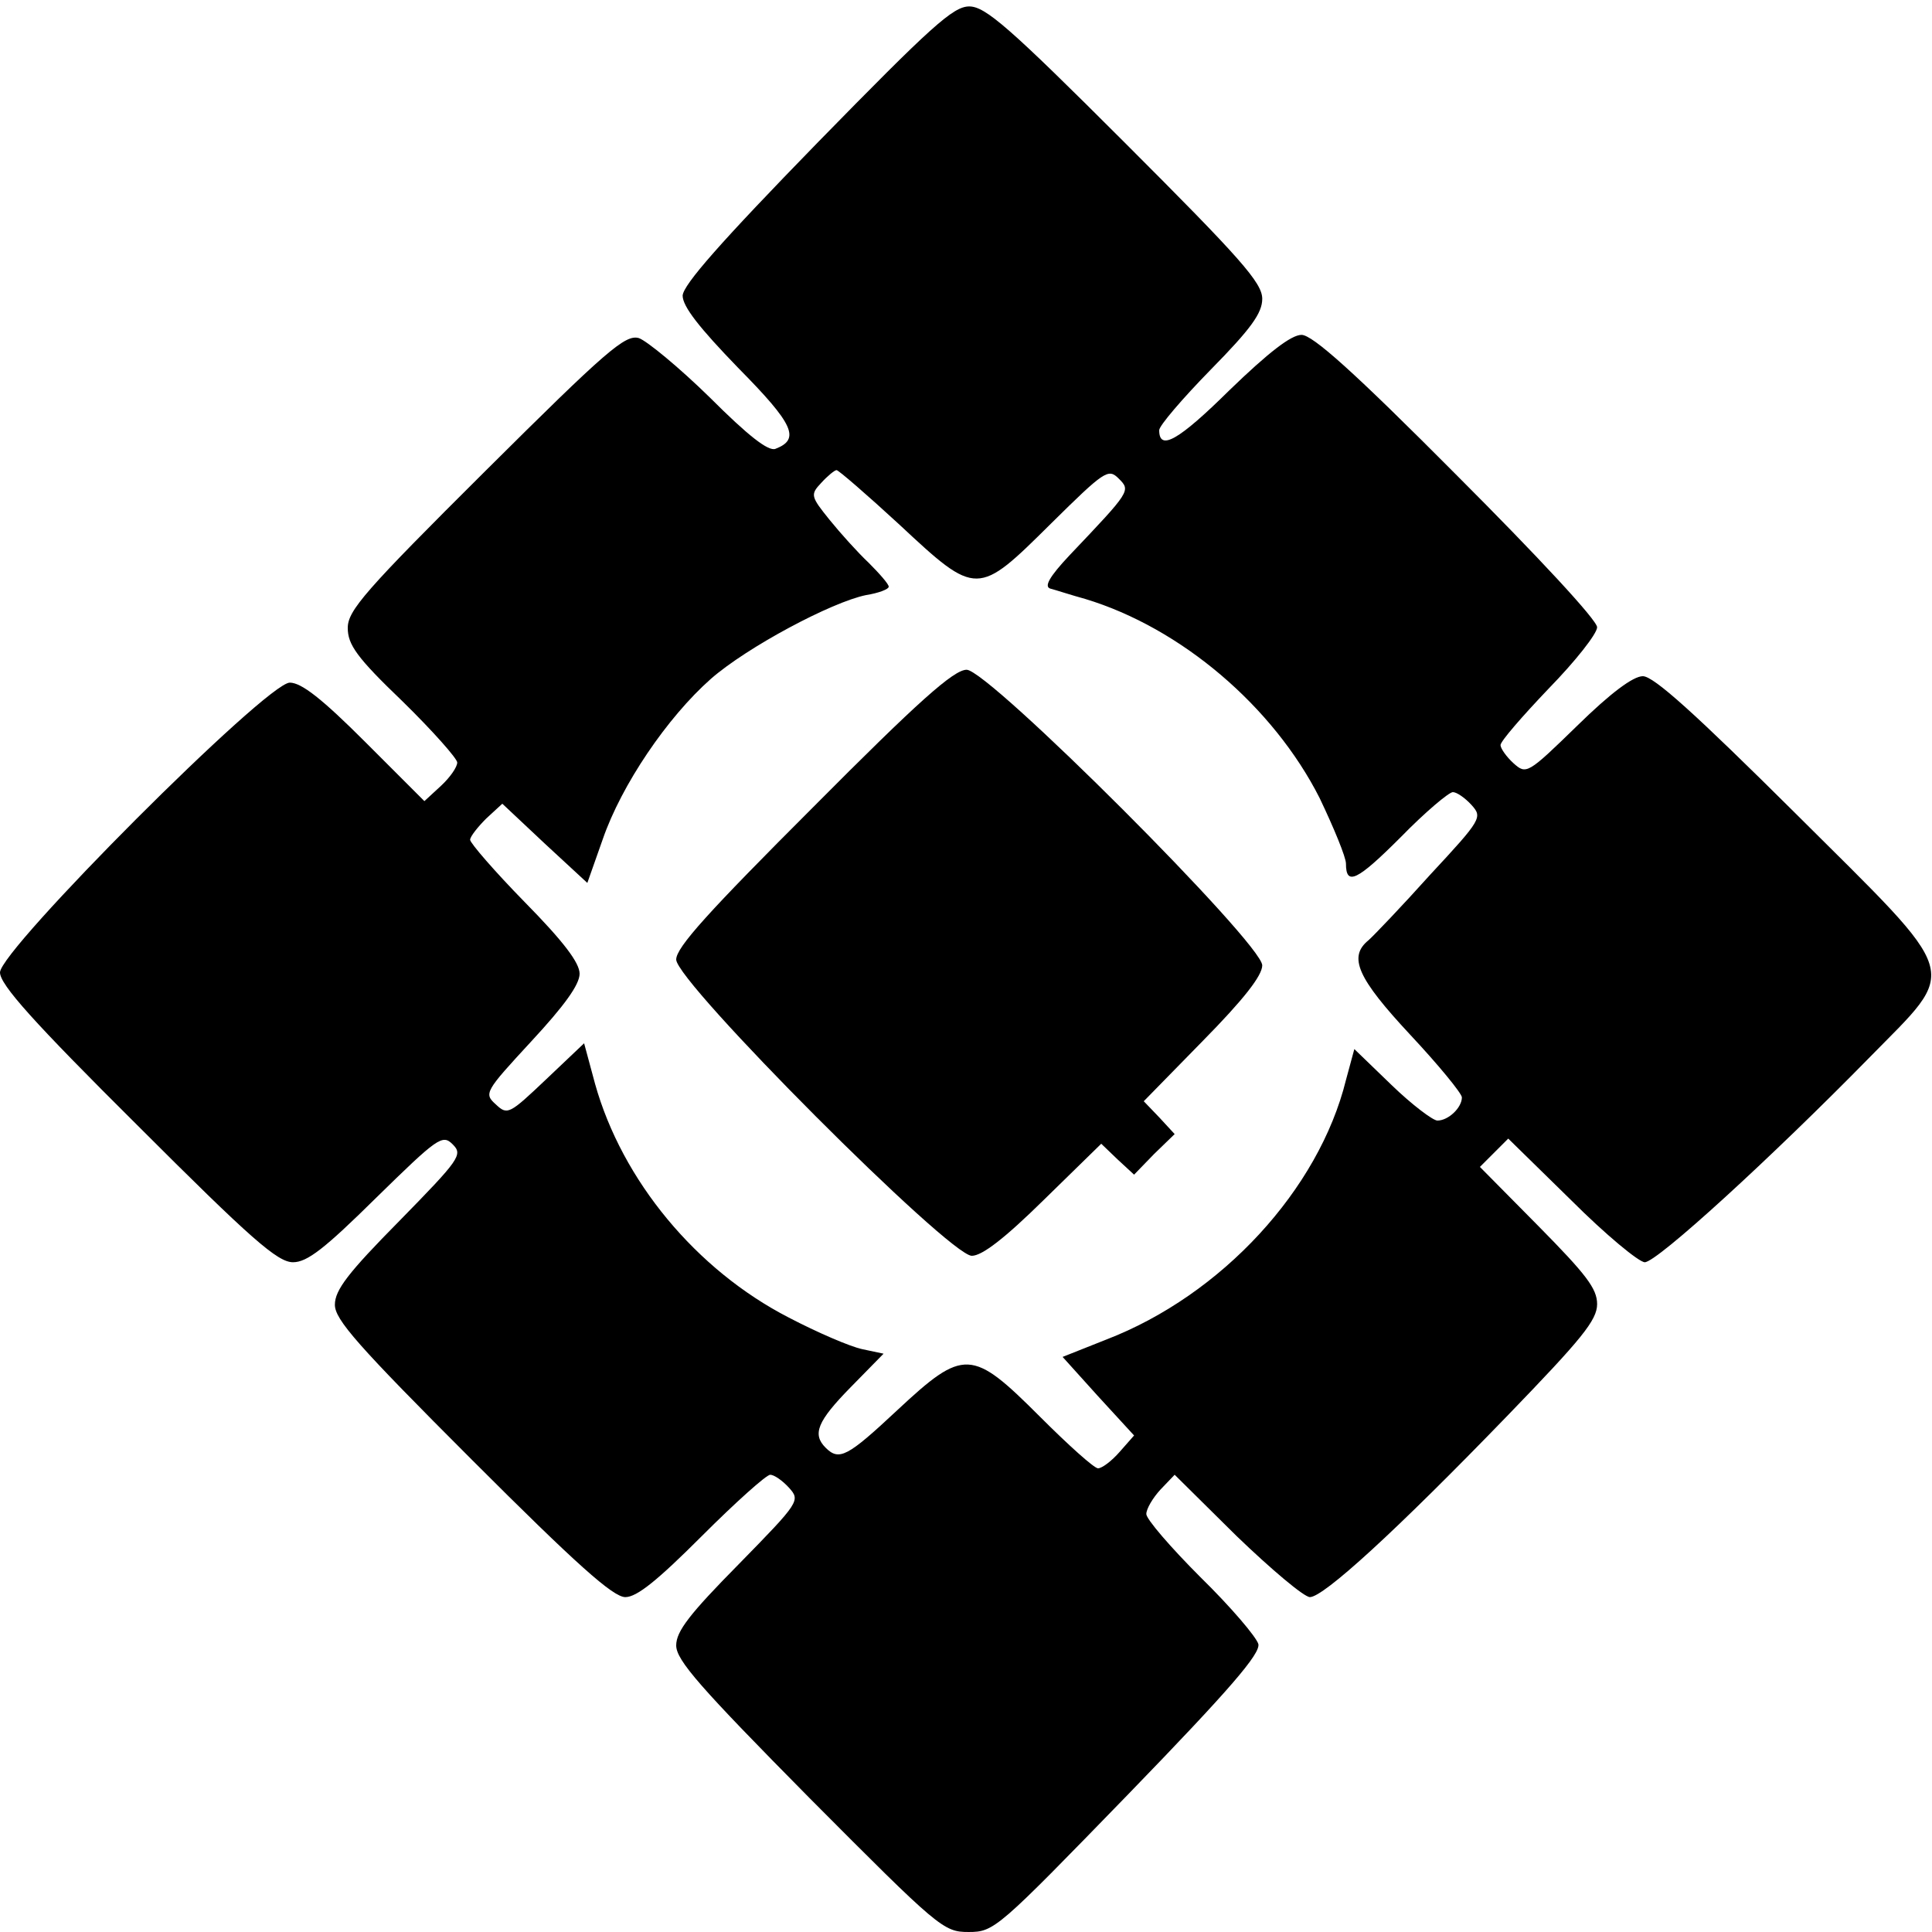 <?xml version="1.0" standalone="no"?>
<!DOCTYPE svg PUBLIC "-//W3C//DTD SVG 20010904//EN"
 "http://www.w3.org/TR/2001/REC-SVG-20010904/DTD/svg10.dtd">
<svg version="1.0" xmlns="http://www.w3.org/2000/svg"
 width="300pt" height="300pt" viewBox="0 0 300 300"
 preserveAspectRatio="xMidYMid meet">
<g transform="translate(0,300) scale(0.1,-0.1)"
fill="#000000" stroke="none">
<path d="M1269 2778 c-150 -154 -208 -220 -209 -237 0 -17 26 -50 86 -112 87
-88 97 -111 58 -126 -11 -4 -42 20 -102 80 -48 47 -98 88 -110 92 -21 6 -50
-19 -238 -206 -187 -186 -214 -217 -214 -244 0 -26 14 -46 85 -114 47 -46 85
-89 85 -95 0 -7 -11 -23 -25 -36 l-26 -24 -92 92 c-67 67 -99 92 -117 92 -36
0 -450 -415 -450 -450 0 -19 52 -77 213 -237 177 -177 218 -213 242 -213 22 0
49 21 129 100 96 94 103 99 119 83 16 -16 11 -23 -83 -119 -79 -80 -100 -107
-100 -130 0 -23 35 -63 213 -241 162 -162 219 -213 238 -213 18 0 50 26 119
95 52 52 100 95 106 95 6 0 19 -9 29 -20 18 -20 17 -22 -78 -119 -76 -77 -97
-104 -97 -126 0 -23 37 -65 207 -237 201 -202 208 -208 247 -208 40 0 45 5
248 214 159 164 205 218 202 233 -3 11 -43 58 -90 104 -46 46 -84 90 -84 98 0
8 10 25 22 38 l22 23 96 -95 c54 -52 105 -95 114 -95 21 0 132 101 308 283
114 118 138 147 138 172 0 24 -17 46 -91 121 l-91 92 22 22 22 22 98 -96 c53
-53 105 -96 114 -96 19 0 197 163 348 317 141 144 148 119 -115 381 -154 153
-219 212 -236 212 -15 0 -50 -26 -102 -77 -77 -75 -79 -76 -99 -58 -11 10 -20
23 -20 28 0 6 34 45 75 88 41 42 75 85 75 95 0 11 -92 110 -218 236 -160 161
-224 218 -241 218 -16 0 -51 -27 -112 -86 -79 -78 -109 -95 -109 -62 0 7 36
49 80 94 63 64 80 88 80 110 0 25 -34 63 -213 242 -180 180 -217 212 -242 212
-25 0 -59 -31 -236 -212z m128 -593 c120 -112 121 -111 235 2 83 82 89 86 105
70 19 -19 19 -19 -76 -119 -32 -34 -40 -49 -30 -52 8 -2 32 -10 54 -16 149
-45 292 -167 364 -309 22 -46 41 -92 41 -102 0 -35 17 -27 85 41 38 39 75 70
81 70 6 0 19 -9 29 -20 17 -19 16 -22 -64 -108 -44 -49 -88 -95 -96 -102 -32
-26 -17 -59 65 -147 44 -47 80 -91 80 -97 0 -16 -21 -36 -38 -36 -7 0 -40 25
-71 55 l-58 56 -13 -48 c-42 -170 -193 -334 -372 -403 l-68 -27 55 -61 56 -61
-22 -25 c-13 -15 -28 -26 -34 -26 -6 0 -46 36 -90 80 -106 106 -118 107 -222
10 -77 -72 -90 -79 -111 -58 -21 21 -13 41 39 94 l51 52 -33 7 c-19 4 -70 26
-114 49 -144 74 -259 213 -301 363 l-17 63 -59 -56 c-57 -54 -60 -56 -78 -39
-19 17 -17 20 55 98 51 55 75 88 75 105 0 17 -25 50 -85 111 -47 48 -85 92
-85 97 0 5 12 20 25 33 l25 23 66 -62 66 -61 24 68 c29 84 100 189 168 249 56
49 187 119 241 130 19 3 35 9 35 13 0 4 -14 20 -31 37 -17 16 -44 46 -61 67
-29 36 -30 39 -13 57 10 11 21 20 24 20 3 0 47 -38 98 -85z"/>
<path d="M1263 1747 c-163 -163 -213 -218 -213 -237 0 -35 424 -460 459 -460
16 0 51 27 112 87 l89 87 25 -24 26 -24 31 32 32 31 -24 26 -24 25 92 94 c63
64 92 101 92 117 0 34 -425 459 -459 459 -20 0 -75 -49 -238 -213z"/>
</g>
</svg>

